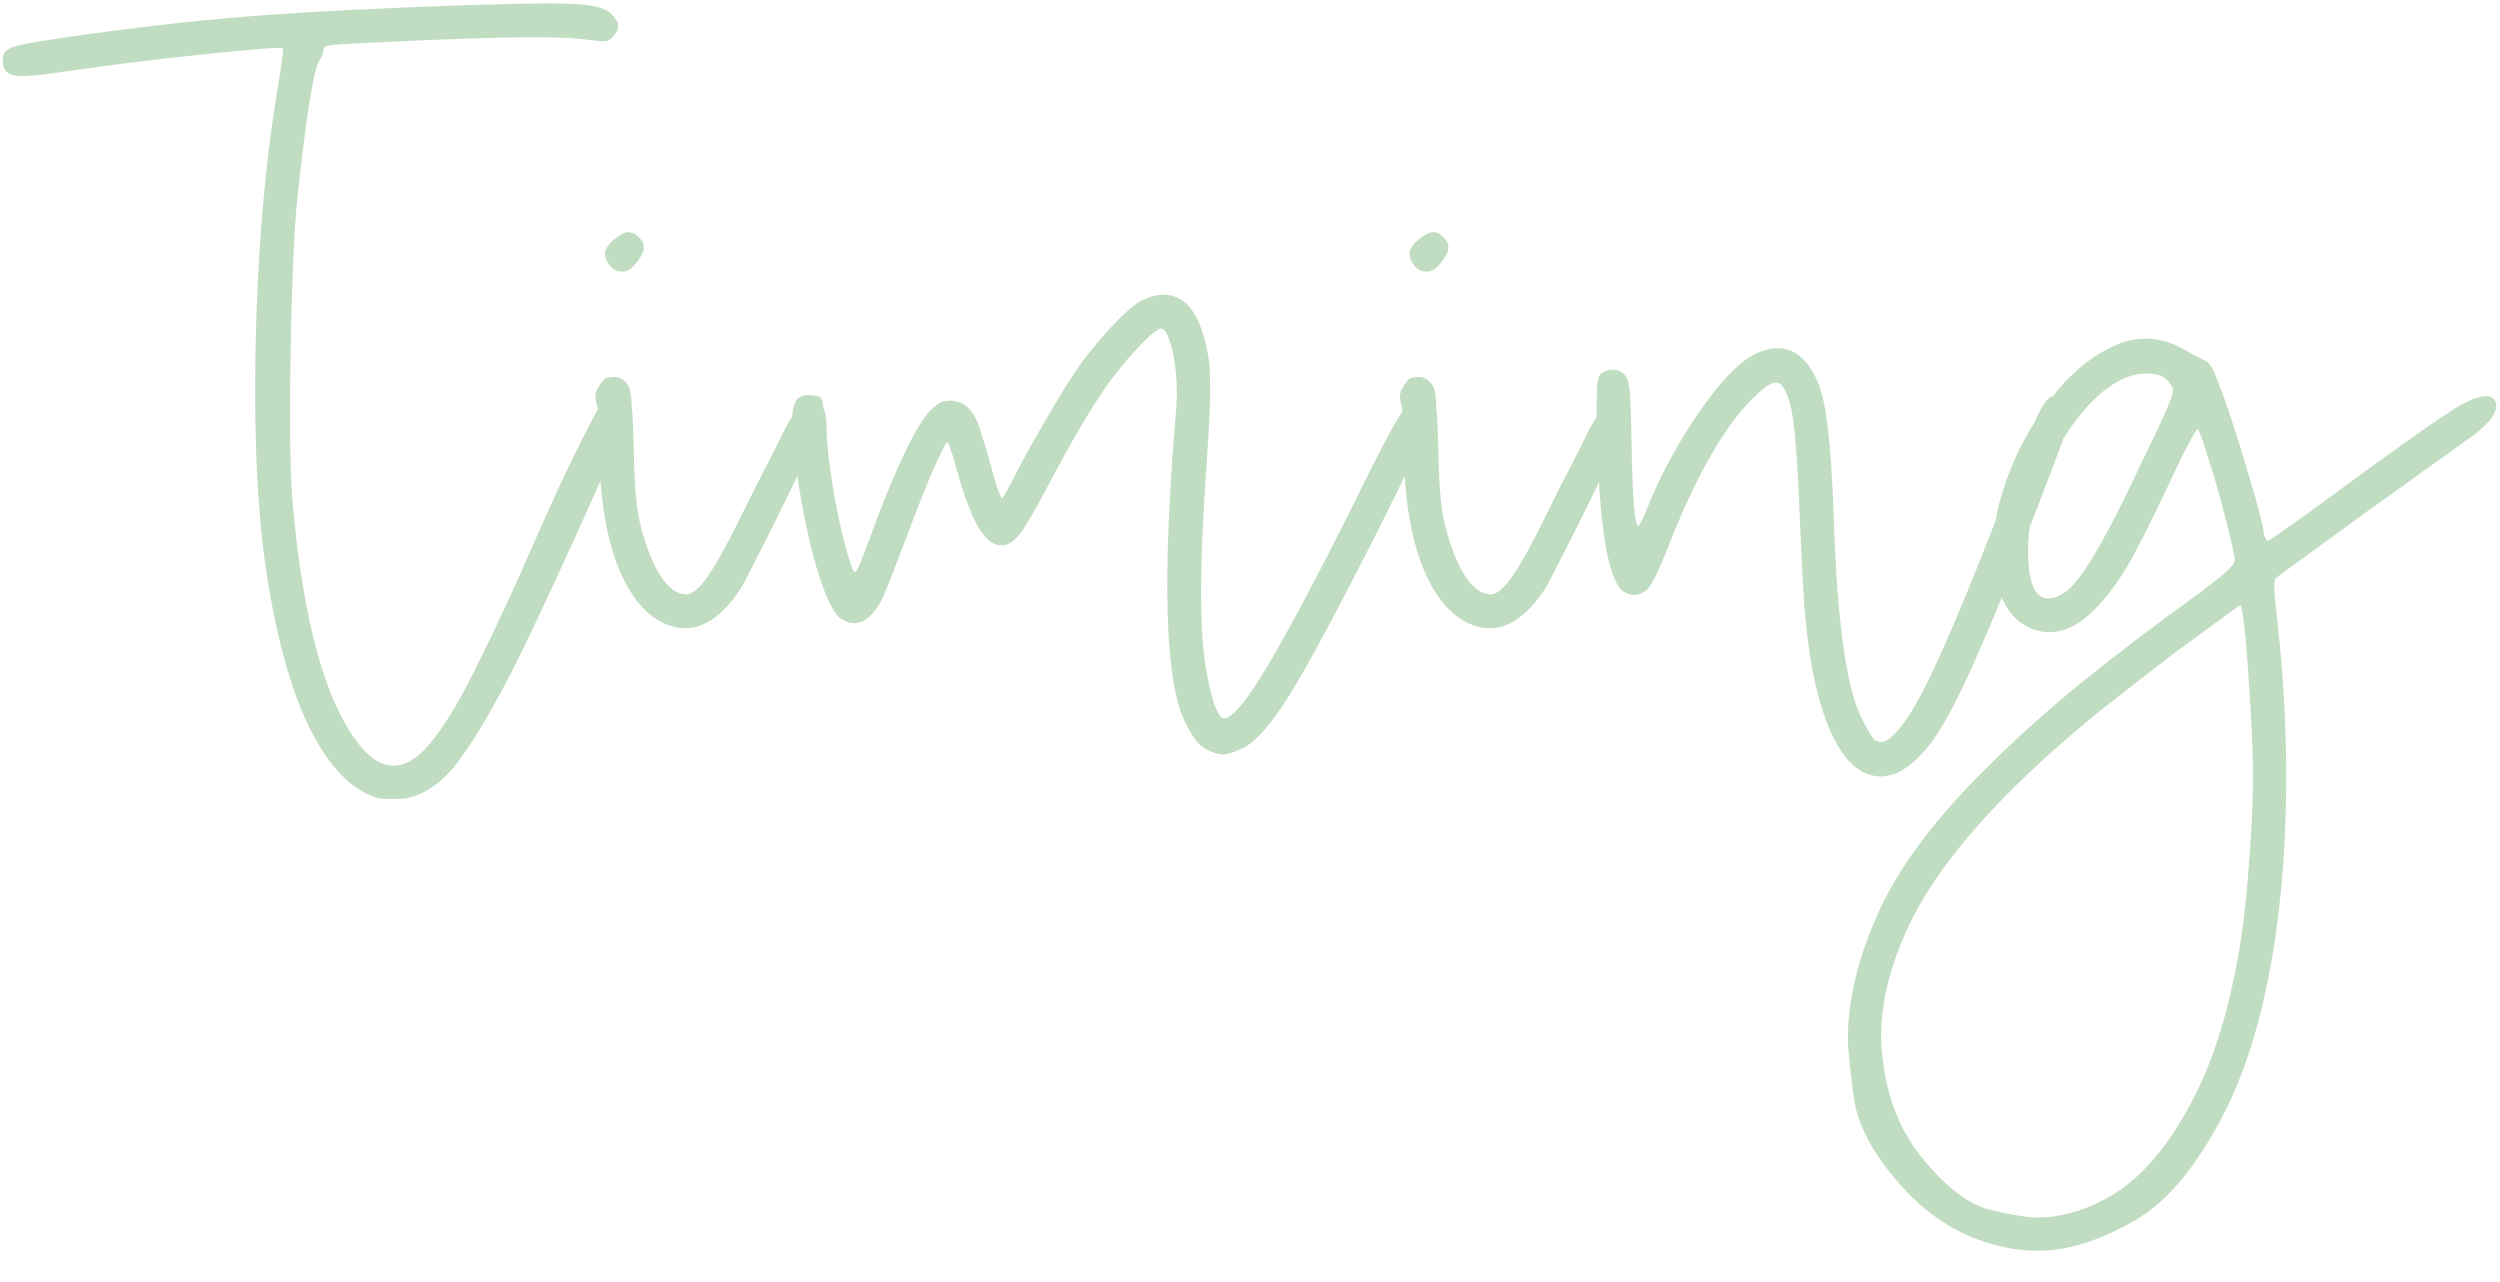 <?xml version="1.0" encoding="UTF-8"?> <svg xmlns="http://www.w3.org/2000/svg" width="78" height="40" viewBox="0 0 78 40" fill="none"><path d="M11.705 24.875C10.861 24.582 10.134 23.767 9.525 22.431C8.927 21.084 8.488 19.302 8.207 17.088C8.042 15.646 7.96 14.017 7.96 12.201C7.96 11.474 7.972 10.719 7.996 9.933C8.089 7.168 8.324 4.701 8.699 2.533C8.746 2.252 8.781 2.017 8.804 1.83C8.828 1.631 8.839 1.525 8.839 1.513C8.816 1.502 8.763 1.496 8.681 1.496C8.494 1.496 8.165 1.519 7.697 1.566C6.994 1.625 6.132 1.713 5.113 1.83C4.105 1.947 3.115 2.076 2.142 2.217C1.568 2.299 1.193 2.345 1.017 2.357C0.853 2.369 0.753 2.375 0.718 2.375C0.496 2.375 0.343 2.345 0.261 2.287C0.156 2.217 0.097 2.105 0.085 1.953V1.865C0.085 1.748 0.115 1.66 0.173 1.601C0.244 1.519 0.419 1.449 0.701 1.39C0.97 1.332 1.386 1.261 1.949 1.179C4.046 0.875 5.98 0.652 7.749 0.511C9.531 0.371 11.798 0.254 14.552 0.16C15.689 0.125 16.568 0.107 17.189 0.107C17.822 0.107 18.273 0.136 18.542 0.195C18.824 0.254 19.011 0.347 19.105 0.476C19.222 0.605 19.281 0.699 19.281 0.758C19.281 0.804 19.281 0.834 19.281 0.845C19.281 0.927 19.234 1.021 19.14 1.127C19.093 1.185 19.046 1.226 19 1.25C18.964 1.273 18.912 1.285 18.841 1.285H18.718C18.589 1.273 18.39 1.25 18.121 1.215C17.804 1.179 17.306 1.162 16.626 1.162C16.275 1.162 15.882 1.168 15.449 1.179C14.136 1.215 12.689 1.273 11.107 1.355C10.873 1.367 10.685 1.379 10.544 1.39C10.404 1.402 10.298 1.414 10.228 1.426C10.169 1.437 10.128 1.461 10.105 1.496C10.093 1.519 10.087 1.549 10.087 1.584C10.087 1.631 10.07 1.689 10.035 1.759C10.011 1.818 9.982 1.871 9.947 1.918C9.865 2.047 9.753 2.556 9.613 3.447C9.484 4.338 9.361 5.363 9.244 6.523C9.185 7.25 9.138 8.217 9.103 9.424C9.068 10.631 9.05 11.814 9.05 12.974C9.05 14.123 9.074 14.99 9.121 15.576C9.449 19.431 10.175 22.021 11.3 23.345C11.617 23.709 11.945 23.89 12.285 23.89C12.566 23.89 12.853 23.756 13.146 23.486C13.662 22.982 14.23 22.097 14.851 20.832C15.484 19.566 16.105 18.224 16.714 16.806C17.417 15.213 18.033 13.924 18.56 12.939C18.736 12.634 18.894 12.453 19.035 12.394C19.175 12.336 19.275 12.306 19.334 12.306C19.439 12.306 19.521 12.353 19.58 12.447C19.615 12.506 19.632 12.576 19.632 12.658C19.632 12.822 19.574 13.039 19.456 13.308C19.386 13.484 19.304 13.683 19.21 13.906C18.554 15.441 17.716 17.293 16.697 19.461C15.677 21.629 14.81 23.146 14.095 24.013C13.568 24.599 13.017 24.904 12.443 24.927C12.302 24.927 12.162 24.927 12.021 24.927C11.88 24.916 11.775 24.898 11.705 24.875ZM19.246 8.457C19.14 8.41 19.052 8.334 18.982 8.228C18.912 8.123 18.876 8.011 18.876 7.894C18.876 7.824 18.917 7.736 19 7.631C19.093 7.525 19.193 7.437 19.298 7.367C19.416 7.285 19.515 7.244 19.597 7.244C19.726 7.244 19.837 7.297 19.931 7.402C20.037 7.496 20.089 7.607 20.089 7.736C20.089 7.83 20.031 7.959 19.913 8.123C19.808 8.275 19.697 8.381 19.58 8.439C19.544 8.463 19.492 8.474 19.421 8.474C19.363 8.474 19.304 8.468 19.246 8.457ZM20.634 19.408C20.037 19.091 19.562 18.453 19.21 17.492C18.871 16.519 18.701 15.341 18.701 13.959C18.701 13.642 18.695 13.355 18.683 13.097C18.66 12.828 18.636 12.658 18.613 12.588C18.589 12.529 18.578 12.47 18.578 12.412V12.359C18.578 12.289 18.601 12.207 18.648 12.113C18.765 11.902 18.871 11.791 18.964 11.779C19.07 11.767 19.134 11.761 19.158 11.761C19.31 11.761 19.445 11.832 19.562 11.972C19.609 12.031 19.644 12.119 19.667 12.236C19.691 12.341 19.709 12.529 19.72 12.799C19.744 13.056 19.761 13.443 19.773 13.959C19.785 14.627 19.808 15.142 19.843 15.506C19.878 15.869 19.931 16.185 20.001 16.455C20.166 17.088 20.371 17.597 20.617 17.984C20.875 18.359 21.138 18.547 21.408 18.547C21.595 18.547 21.824 18.353 22.093 17.966C22.363 17.58 22.726 16.918 23.183 15.98C23.441 15.453 23.699 14.943 23.956 14.451C24.191 13.994 24.361 13.654 24.466 13.431C24.853 12.705 25.175 12.341 25.433 12.341C25.456 12.341 25.486 12.347 25.521 12.359C25.626 12.394 25.679 12.506 25.679 12.693C25.679 12.939 25.58 13.314 25.38 13.818C25.146 14.31 24.871 14.879 24.554 15.523C24.238 16.168 23.939 16.765 23.658 17.316C23.388 17.855 23.201 18.213 23.095 18.388C22.556 19.197 21.982 19.601 21.372 19.601C21.138 19.601 20.892 19.537 20.634 19.408ZM37.791 23.451C37.638 23.392 37.503 23.304 37.386 23.187C37.269 23.058 37.152 22.877 37.035 22.642C36.624 21.939 36.419 20.468 36.419 18.23C36.419 16.742 36.513 14.902 36.701 12.711C36.712 12.547 36.718 12.388 36.718 12.236C36.718 12.013 36.706 11.797 36.683 11.586C36.648 11.211 36.584 10.894 36.49 10.636C36.408 10.379 36.32 10.25 36.226 10.25C36.167 10.25 36.05 10.326 35.874 10.478C35.71 10.631 35.523 10.824 35.312 11.058C35.101 11.293 34.908 11.527 34.732 11.761C34.193 12.465 33.49 13.642 32.623 15.295C32.259 15.986 31.984 16.449 31.796 16.683C31.621 16.906 31.439 17.017 31.251 17.017C30.982 17.017 30.73 16.812 30.496 16.402C30.261 15.98 30.015 15.283 29.757 14.31C29.71 14.17 29.669 14.053 29.634 13.959C29.599 13.853 29.576 13.8 29.564 13.8C29.517 13.8 29.359 14.105 29.089 14.715C28.831 15.324 28.55 16.039 28.246 16.859C28.07 17.316 27.912 17.726 27.771 18.09C27.63 18.441 27.537 18.664 27.49 18.758C27.232 19.215 26.951 19.443 26.646 19.443C26.505 19.443 26.359 19.39 26.206 19.285C25.925 19.027 25.644 18.365 25.363 17.299C25.081 16.22 24.876 15.031 24.747 13.73C24.724 13.519 24.712 13.332 24.712 13.168C24.712 12.922 24.736 12.74 24.783 12.623C24.841 12.424 24.982 12.324 25.205 12.324H25.24C25.404 12.324 25.533 12.412 25.626 12.588C25.732 12.763 25.785 12.986 25.785 13.256C25.785 13.759 25.867 14.498 26.031 15.47C26.206 16.431 26.388 17.17 26.576 17.685C26.599 17.767 26.622 17.814 26.646 17.826L26.663 17.843C26.699 17.843 26.728 17.814 26.751 17.756C26.798 17.674 26.863 17.521 26.945 17.299C27.038 17.064 27.162 16.736 27.314 16.314C27.994 14.509 28.55 13.355 28.984 12.851C29.125 12.711 29.236 12.617 29.318 12.57C29.412 12.523 29.523 12.5 29.652 12.5C30.121 12.5 30.449 12.863 30.636 13.59C30.695 13.765 30.759 13.976 30.83 14.222C30.9 14.457 30.959 14.674 31.005 14.873C31.064 15.06 31.117 15.219 31.163 15.347C31.21 15.476 31.246 15.541 31.269 15.541C31.281 15.541 31.316 15.488 31.375 15.383C31.445 15.265 31.521 15.125 31.603 14.961C31.837 14.492 32.142 13.935 32.517 13.291C32.892 12.634 33.226 12.084 33.519 11.638C33.835 11.17 34.205 10.707 34.626 10.25C35.048 9.793 35.382 9.5 35.628 9.371C35.874 9.254 36.103 9.195 36.314 9.195C37.041 9.195 37.509 9.881 37.72 11.252C37.744 11.474 37.755 11.75 37.755 12.078V12.429C37.744 12.933 37.697 13.771 37.615 14.943C37.521 16.326 37.474 17.504 37.474 18.476C37.474 19.613 37.538 20.48 37.667 21.078C37.738 21.465 37.82 21.787 37.913 22.045C38.019 22.291 38.107 22.414 38.177 22.414C38.435 22.414 38.863 21.916 39.46 20.92C40.07 19.924 40.978 18.224 42.185 15.822C42.712 14.744 43.117 13.947 43.398 13.431C43.691 12.904 43.902 12.588 44.031 12.482C44.16 12.365 44.265 12.306 44.347 12.306C44.406 12.306 44.464 12.324 44.523 12.359C44.64 12.394 44.705 12.447 44.716 12.517C44.728 12.588 44.734 12.634 44.734 12.658C44.734 12.775 44.687 12.957 44.593 13.203C44.488 13.484 44.3 13.9 44.031 14.451C43.761 15.002 43.398 15.734 42.941 16.648C41.722 19.062 40.814 20.75 40.216 21.711C39.619 22.66 39.121 23.211 38.722 23.363C38.523 23.457 38.382 23.509 38.3 23.521C38.23 23.533 38.189 23.539 38.177 23.539C38.06 23.539 37.931 23.509 37.791 23.451ZM44.347 8.457C44.242 8.41 44.154 8.334 44.084 8.228C44.013 8.123 43.978 8.011 43.978 7.894C43.978 7.824 44.019 7.736 44.101 7.631C44.195 7.525 44.294 7.437 44.4 7.367C44.517 7.285 44.617 7.244 44.699 7.244C44.828 7.244 44.939 7.297 45.033 7.402C45.138 7.496 45.191 7.607 45.191 7.736C45.191 7.83 45.132 7.959 45.015 8.123C44.91 8.275 44.798 8.381 44.681 8.439C44.646 8.463 44.593 8.474 44.523 8.474C44.464 8.474 44.406 8.468 44.347 8.457ZM45.736 19.408C45.138 19.091 44.663 18.453 44.312 17.492C43.972 16.519 43.802 15.341 43.802 13.959C43.802 13.642 43.796 13.355 43.785 13.097C43.761 12.828 43.738 12.658 43.714 12.588C43.691 12.529 43.679 12.47 43.679 12.412V12.359C43.679 12.289 43.703 12.207 43.749 12.113C43.867 11.902 43.972 11.791 44.066 11.779C44.171 11.767 44.236 11.761 44.259 11.761C44.412 11.761 44.546 11.832 44.663 11.972C44.71 12.031 44.746 12.119 44.769 12.236C44.792 12.341 44.81 12.529 44.822 12.799C44.845 13.056 44.863 13.443 44.874 13.959C44.886 14.627 44.91 15.142 44.945 15.506C44.98 15.869 45.033 16.185 45.103 16.455C45.267 17.088 45.472 17.597 45.718 17.984C45.976 18.359 46.24 18.547 46.509 18.547C46.697 18.547 46.925 18.353 47.195 17.966C47.464 17.58 47.828 16.918 48.285 15.98C48.542 15.453 48.8 14.943 49.058 14.451C49.292 13.994 49.462 13.654 49.568 13.431C49.955 12.705 50.277 12.341 50.535 12.341C50.558 12.341 50.587 12.347 50.623 12.359C50.728 12.394 50.781 12.506 50.781 12.693C50.781 12.939 50.681 13.314 50.482 13.818C50.248 14.31 49.972 14.879 49.656 15.523C49.339 16.168 49.041 16.765 48.759 17.316C48.49 17.855 48.302 18.213 48.197 18.388C47.658 19.197 47.084 19.601 46.474 19.601C46.24 19.601 45.994 19.537 45.736 19.408ZM58.076 24.066C57.361 23.633 56.839 22.513 56.511 20.709C56.429 20.205 56.359 19.625 56.3 18.968C56.253 18.3 56.206 17.416 56.16 16.314C56.113 15.095 56.06 14.181 56.001 13.572C55.943 12.963 55.861 12.547 55.755 12.324C55.662 12.066 55.55 11.937 55.421 11.937H55.386C55.234 11.949 54.994 12.119 54.666 12.447C53.763 13.361 52.884 14.914 52.029 17.105C51.912 17.41 51.794 17.685 51.677 17.931C51.56 18.166 51.472 18.312 51.413 18.371C51.273 18.5 51.132 18.564 50.992 18.564C50.874 18.564 50.751 18.523 50.623 18.441C50.177 18.054 49.913 16.508 49.831 13.8C49.82 13.355 49.814 12.998 49.814 12.728C49.814 12.47 49.82 12.271 49.831 12.131C49.831 11.99 49.843 11.89 49.867 11.832C49.878 11.761 49.902 11.709 49.937 11.674C50.042 11.58 50.166 11.533 50.306 11.533H50.359C50.511 11.545 50.634 11.615 50.728 11.744C50.787 11.803 50.828 11.972 50.851 12.254C50.874 12.535 50.892 13.021 50.904 13.713C50.927 15.506 50.998 16.402 51.115 16.402C51.138 16.402 51.167 16.361 51.203 16.279C51.249 16.197 51.296 16.097 51.343 15.98C51.718 15.019 52.205 14.082 52.802 13.168C53.412 12.242 53.968 11.591 54.472 11.216C54.824 10.982 55.152 10.865 55.456 10.865C55.538 10.865 55.615 10.871 55.685 10.883C56.06 10.965 56.371 11.24 56.617 11.709C56.792 12.025 56.921 12.511 57.003 13.168C57.097 13.824 57.167 14.814 57.214 16.138C57.32 19.56 57.642 21.711 58.181 22.59C58.334 22.894 58.445 23.064 58.515 23.099C58.597 23.134 58.656 23.152 58.691 23.152C58.796 23.152 58.913 23.088 59.042 22.959C59.406 22.642 59.839 21.939 60.343 20.849C60.859 19.759 61.568 18.049 62.47 15.716C62.998 14.322 63.355 13.425 63.542 13.027C63.73 12.629 63.876 12.418 63.982 12.394C64.099 12.359 64.175 12.341 64.21 12.341C64.351 12.341 64.457 12.418 64.527 12.57C64.574 12.664 64.597 12.763 64.597 12.869C64.597 13.009 64.568 13.162 64.509 13.326C64.146 14.334 63.683 15.547 63.121 16.965C62.57 18.371 62.136 19.431 61.82 20.146C61.081 21.881 60.466 23 59.974 23.504C59.541 23.984 59.107 24.224 58.673 24.224C58.474 24.224 58.275 24.172 58.076 24.066ZM58.726 28.215C59.371 26.89 60.443 25.484 61.943 23.996C62.693 23.246 63.484 22.519 64.316 21.816C65.16 21.101 66.261 20.24 67.621 19.232C68.042 18.927 68.388 18.675 68.658 18.476C68.927 18.265 69.138 18.101 69.29 17.984C69.443 17.855 69.548 17.756 69.607 17.685C69.677 17.615 69.712 17.562 69.712 17.527C69.724 17.492 69.73 17.463 69.73 17.439L69.712 17.369C69.642 16.982 69.525 16.49 69.361 15.892C69.209 15.295 69.05 14.75 68.886 14.258C68.734 13.754 68.628 13.461 68.57 13.379C68.546 13.379 68.447 13.543 68.271 13.871C68.095 14.199 67.89 14.621 67.656 15.136C67.41 15.652 67.169 16.144 66.935 16.613C66.701 17.07 66.531 17.392 66.425 17.58C65.57 19.009 64.749 19.724 63.964 19.724H63.841C63.22 19.654 62.769 19.32 62.488 18.722C62.335 18.371 62.253 18.031 62.242 17.703C62.218 17.363 62.206 17.129 62.206 17C62.206 16.613 62.248 16.244 62.33 15.892C62.599 14.791 63.05 13.783 63.683 12.869C64.304 11.943 64.99 11.287 65.74 10.9C66.138 10.678 66.537 10.566 66.935 10.566C67.392 10.566 67.843 10.707 68.288 10.988C68.359 11.023 68.435 11.064 68.517 11.111C68.611 11.146 68.693 11.187 68.763 11.234C68.834 11.258 68.898 11.31 68.957 11.392C69.015 11.463 69.08 11.591 69.15 11.779C69.22 11.955 69.32 12.219 69.449 12.57C69.718 13.367 69.964 14.146 70.187 14.908C70.41 15.658 70.55 16.179 70.609 16.472C70.621 16.578 70.638 16.672 70.662 16.754C70.697 16.836 70.726 16.877 70.749 16.877C70.773 16.877 70.925 16.777 71.207 16.578C71.499 16.379 71.845 16.133 72.244 15.84C74.611 14.094 76.117 13.027 76.761 12.64C77.113 12.453 77.382 12.359 77.57 12.359C77.71 12.359 77.804 12.412 77.851 12.517C77.874 12.564 77.886 12.611 77.886 12.658C77.886 12.892 77.675 13.179 77.253 13.519C76.855 13.812 76.316 14.199 75.636 14.679C75.038 15.113 74.459 15.529 73.896 15.928C73.111 16.502 72.443 16.988 71.892 17.386C71.353 17.773 71.06 17.99 71.013 18.037C70.978 18.06 70.96 18.125 70.96 18.23V18.318C70.96 18.482 70.984 18.769 71.031 19.179C71.23 20.902 71.33 22.59 71.33 24.242C71.33 25.133 71.3 26.011 71.242 26.879C71.031 29.879 70.486 32.351 69.607 34.297C68.693 36.207 67.685 37.472 66.584 38.093C65.494 38.715 64.492 39.025 63.578 39.025C63.238 39.025 62.904 38.99 62.576 38.92C61.322 38.662 60.244 38.029 59.341 37.021C58.439 36.025 57.935 35.076 57.83 34.174C57.712 33.283 57.654 32.697 57.654 32.416C57.654 31.115 58.011 29.715 58.726 28.215ZM64.351 18.529C64.621 18.377 64.949 17.972 65.335 17.316C65.734 16.66 66.267 15.617 66.935 14.187C67.205 13.636 67.404 13.215 67.533 12.922C67.662 12.629 67.738 12.441 67.761 12.359C67.785 12.265 67.796 12.195 67.796 12.148C67.796 12.113 67.785 12.084 67.761 12.06C67.679 11.908 67.58 11.803 67.462 11.744C67.345 11.685 67.169 11.656 66.935 11.656C66.408 11.668 65.869 11.943 65.318 12.482C64.779 13.021 64.316 13.695 63.929 14.504C63.542 15.3 63.326 16.109 63.279 16.929V17.228C63.279 18.189 63.49 18.67 63.912 18.67C64.04 18.67 64.187 18.623 64.351 18.529ZM68.728 33.664C69.279 32.398 69.683 30.898 69.941 29.164C70.046 28.414 70.128 27.582 70.187 26.668C70.257 25.765 70.292 24.957 70.292 24.242C70.292 23.703 70.269 23.017 70.222 22.185C70.175 21.353 70.123 20.615 70.064 19.97C70.005 19.326 69.953 18.963 69.906 18.881C69.882 18.881 69.683 19.021 69.308 19.302C68.933 19.572 68.476 19.906 67.937 20.304C67.41 20.703 66.894 21.101 66.39 21.5C65.886 21.886 65.494 22.197 65.212 22.431C62.494 24.681 60.654 26.738 59.693 28.601C59.025 29.925 58.691 31.168 58.691 32.328C58.691 32.527 58.703 32.72 58.726 32.908C58.855 34.232 59.294 35.334 60.044 36.213C60.783 37.103 61.486 37.619 62.154 37.76C62.81 37.912 63.273 37.988 63.542 37.988C64.339 37.988 65.136 37.748 65.933 37.267C66.999 36.611 67.931 35.41 68.728 33.664Z" fill="#C1DDC1"></path></svg> 